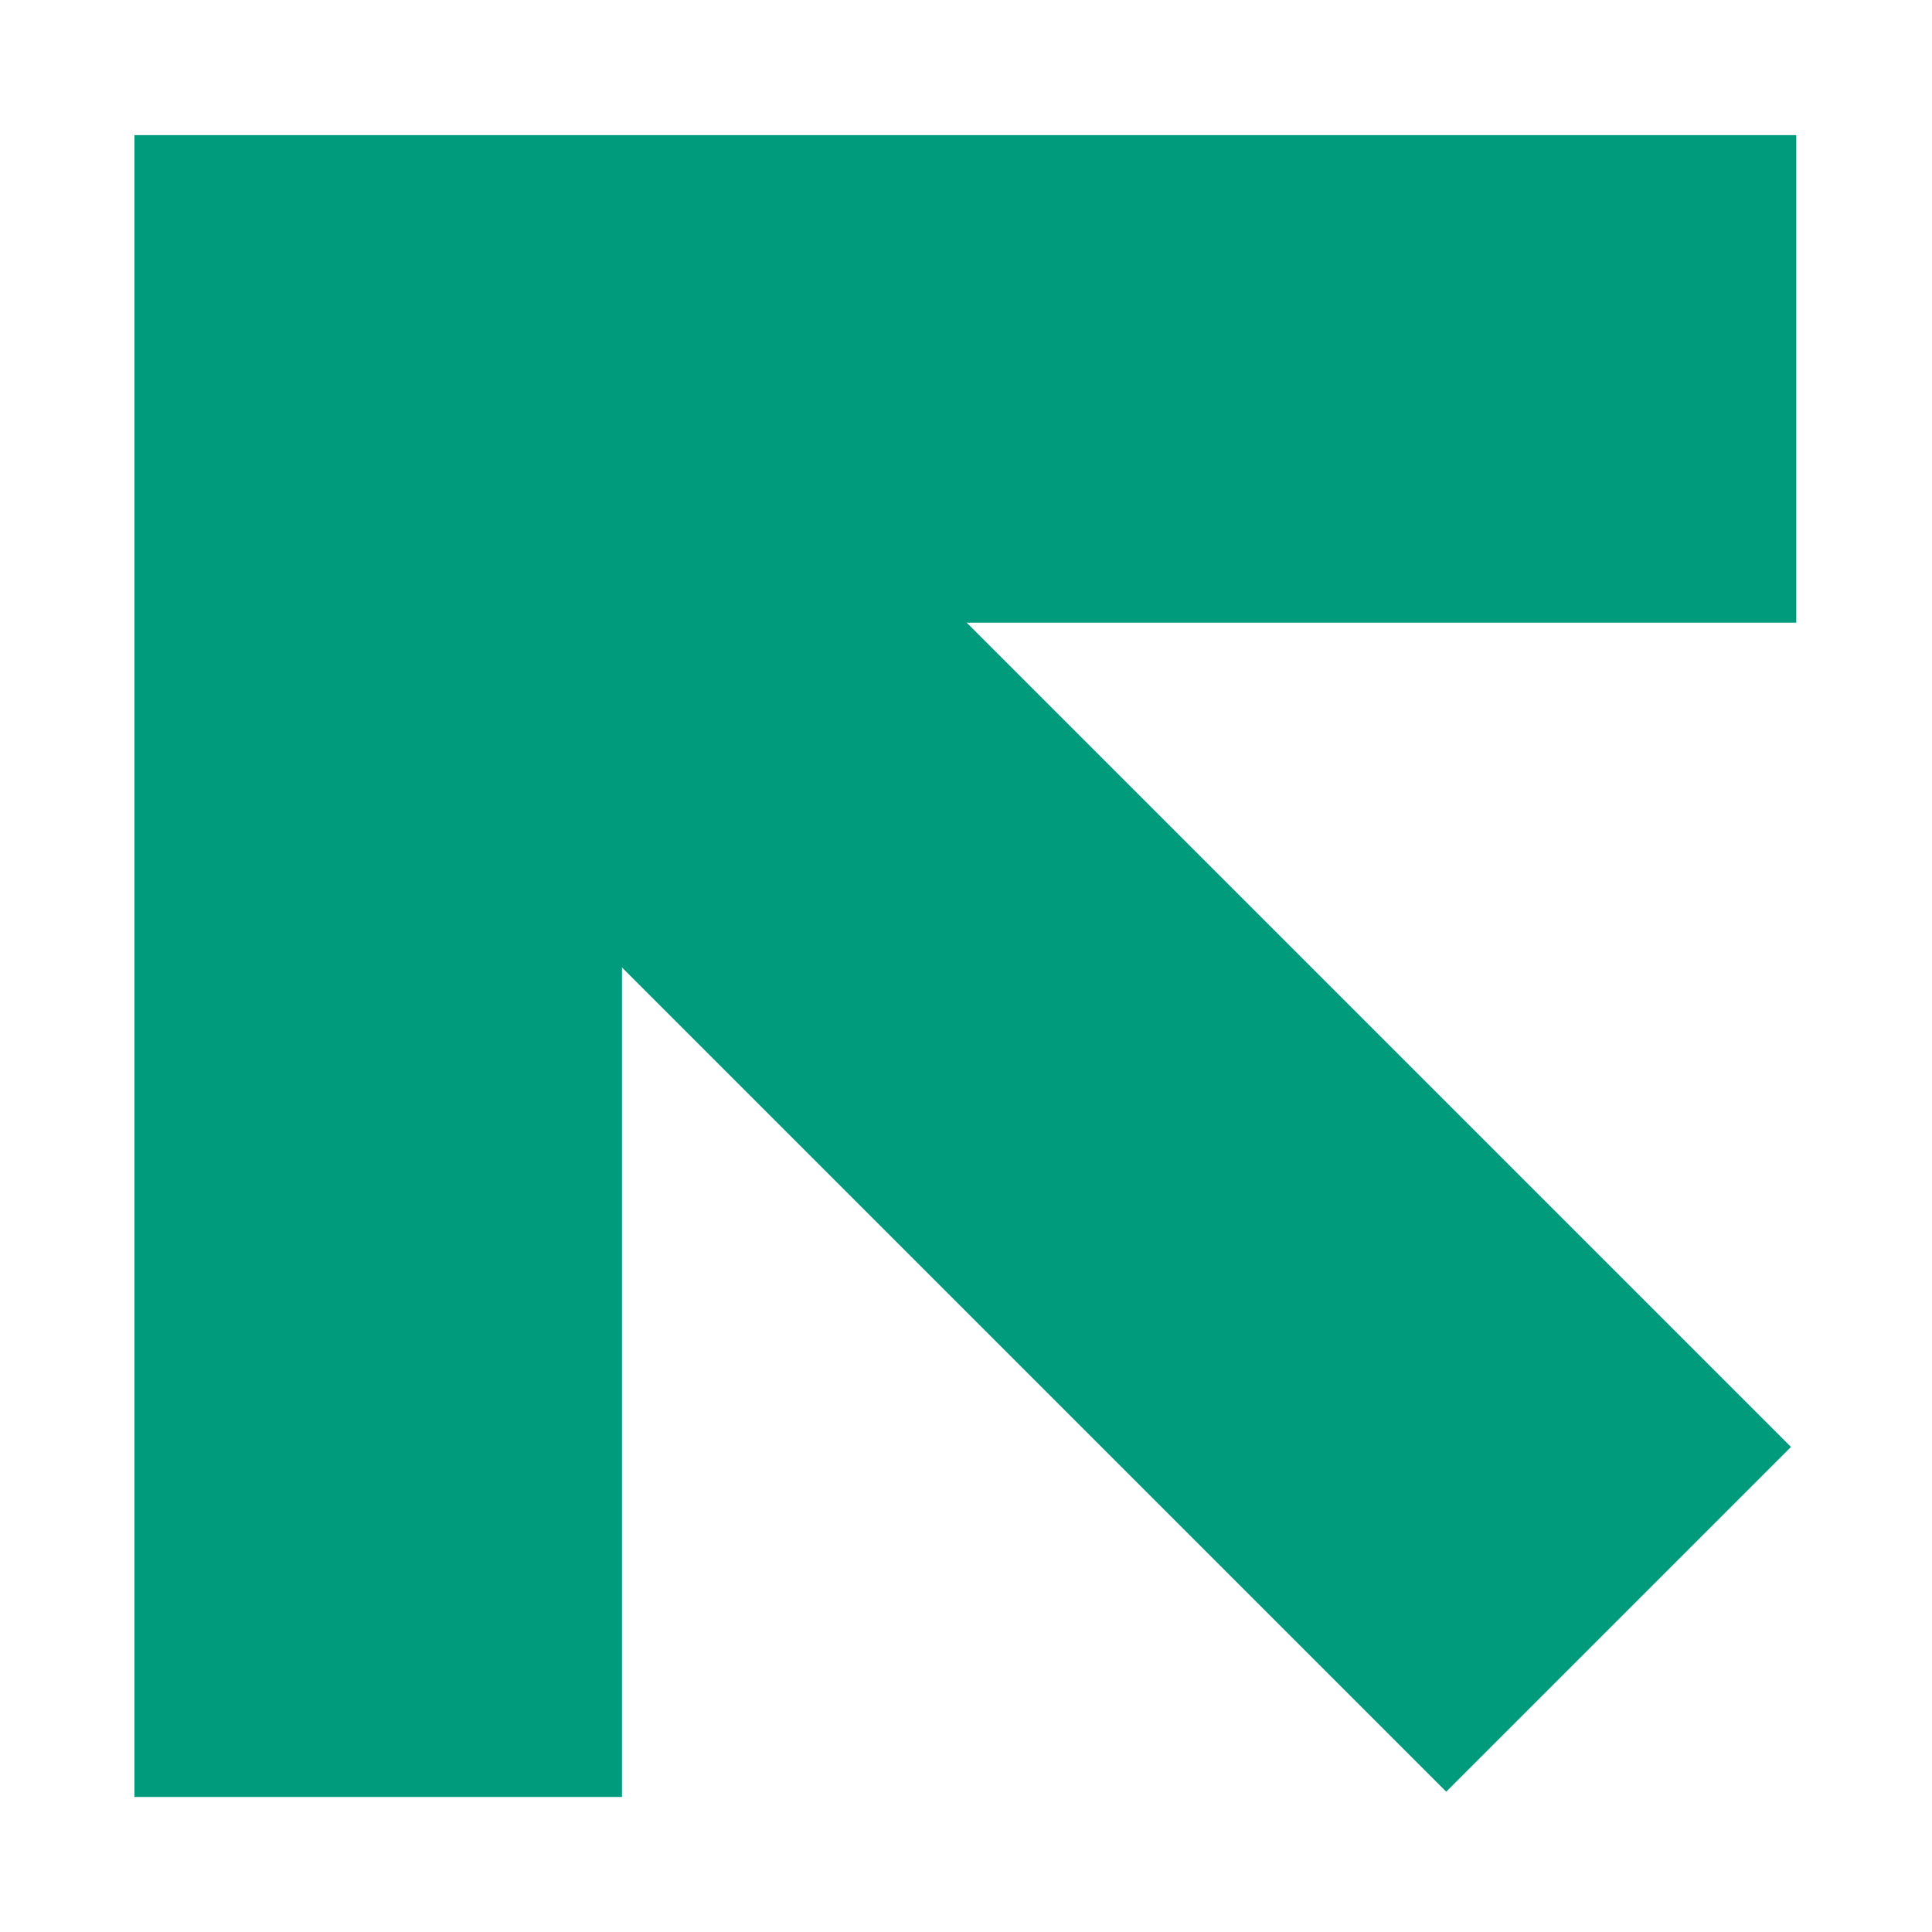 <?xml version="1.0" encoding="UTF-8"?> <svg xmlns="http://www.w3.org/2000/svg" xmlns:xlink="http://www.w3.org/1999/xlink" xmlns:xodm="http://www.corel.com/coreldraw/odm/2003" xml:space="preserve" width="210mm" height="210mm" version="1.1" style="shape-rendering:geometricPrecision; text-rendering:geometricPrecision; image-rendering:optimizeQuality; fill-rule:evenodd; clip-rule:evenodd" viewBox="0 0 21000 21000"> <defs> <style type="text/css"> .fil0 {fill:#009B7D} </style> </defs> <g id="Слой_x0020_1">  <g id="_1923673344880"> <polygon class="fil0" points="19524.58,1468.82 6760.63,1468.82 1461.16,1468.82 1461.16,6768.29 1461.16,19532.24 6760.63,19532.24 6760.63,10515.61 15719.88,19474.87 17593.55,17601.21 19467.18,15727.58 10507.89,6768.29 19524.58,6768.29 "></polygon> </g> </g> </svg> 